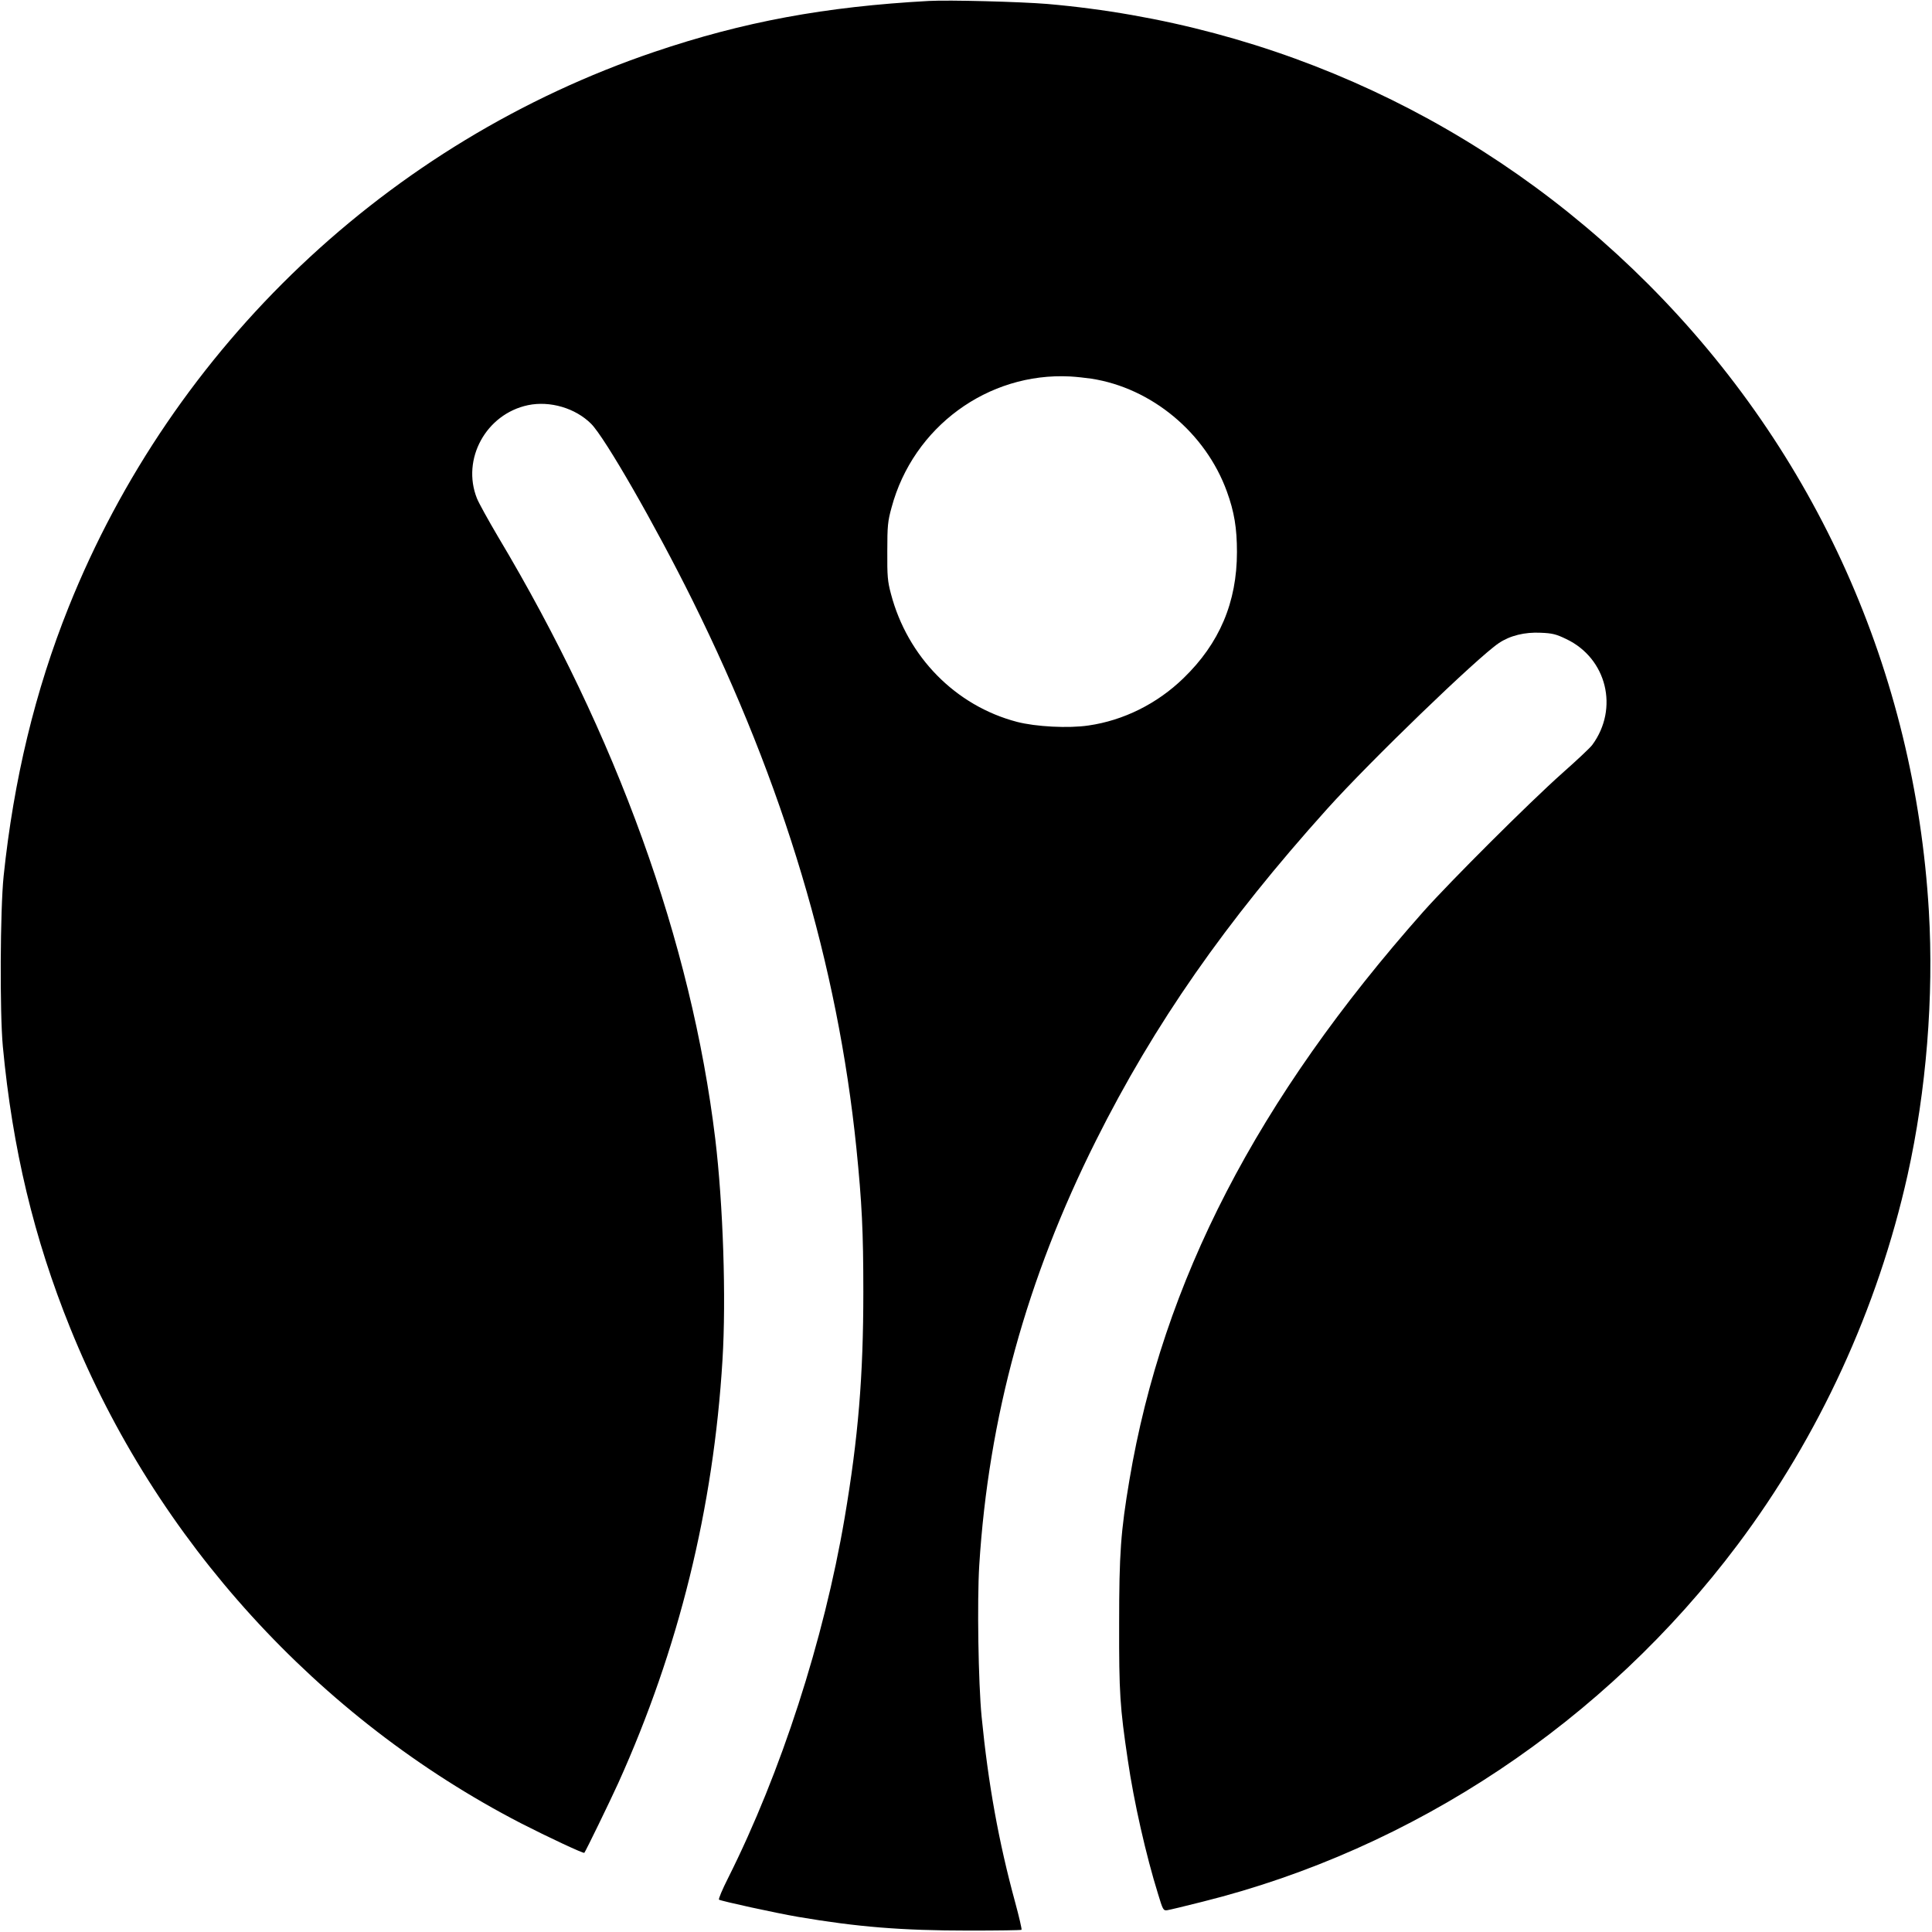 <?xml version="1.0" standalone="no"?>
<!DOCTYPE svg PUBLIC "-//W3C//DTD SVG 20010904//EN"
 "http://www.w3.org/TR/2001/REC-SVG-20010904/DTD/svg10.dtd">
<svg version="1.0" xmlns="http://www.w3.org/2000/svg"
 width="1225pt" height="1225pt" viewBox="0 0 1225 1225"
 preserveAspectRatio="xMidYMid meet">
<g transform="translate(0,1225) scale(0.1,-0.1)"
fill="#000000" stroke="none">
<path d="M5890 12244 c-659 -36 -1177 -132 -1741 -323 -1687 -572 -3051 -1866
-3714 -3521 -212 -529 -348 -1093 -412 -1705 -22 -215 -25 -864 -5 -1080 61
-648 197 -1216 427 -1785 544 -1347 1571 -2475 2857 -3140 170 -87 398 -194
403 -188 11 15 158 317 215 442 383 848 604 1742 661 2684 24 390 4 986 -46
1402 -151 1246 -623 2555 -1379 3820 -60 102 -120 210 -132 240 -99 249 58
535 324 591 140 29 301 -19 400 -118 88 -88 407 -644 642 -1118 580 -1170 921
-2311 1040 -3475 35 -347 44 -528 44 -910 0 -536 -32 -924 -119 -1437 -131
-770 -403 -1612 -738 -2280 -37 -73 -63 -135 -58 -138 18 -10 356 -84 501
-109 377 -64 655 -87 1084 -87 181 0 331 2 333 5 3 3 -15 81 -40 173 -105 385
-171 751 -213 1178 -21 217 -29 730 -15 960 59 938 300 1815 740 2693 371 741
821 1386 1465 2102 275 306 955 962 1089 1052 71 48 165 71 266 66 74 -3 98
-9 162 -40 257 -122 335 -440 165 -671 -11 -16 -97 -97 -191 -180 -211 -188
-707 -683 -880 -877 -1055 -1190 -1652 -2345 -1864 -3605 -55 -327 -65 -465
-65 -910 -1 -439 5 -529 55 -865 38 -262 115 -603 192 -850 30 -99 33 -105 57
-102 14 2 115 26 225 54 1339 334 2551 1142 3392 2263 516 687 889 1498 1078
2344 119 536 167 1131 135 1676 -90 1512 -714 2906 -1779 3973 -1026 1028
-2363 1651 -3811 1777 -172 14 -622 26 -750 19z m1030 -2395 c382 -59 724
-343 859 -715 47 -129 64 -233 64 -384 0 -319 -111 -580 -340 -801 -166 -161
-379 -267 -601 -299 -127 -19 -335 -8 -454 23 -389 102 -694 412 -799 812 -21
79 -24 111 -23 270 0 161 3 190 27 277 137 511 611 858 1132 831 39 -2 99 -9
135 -14z"/>
</g>
</svg>
